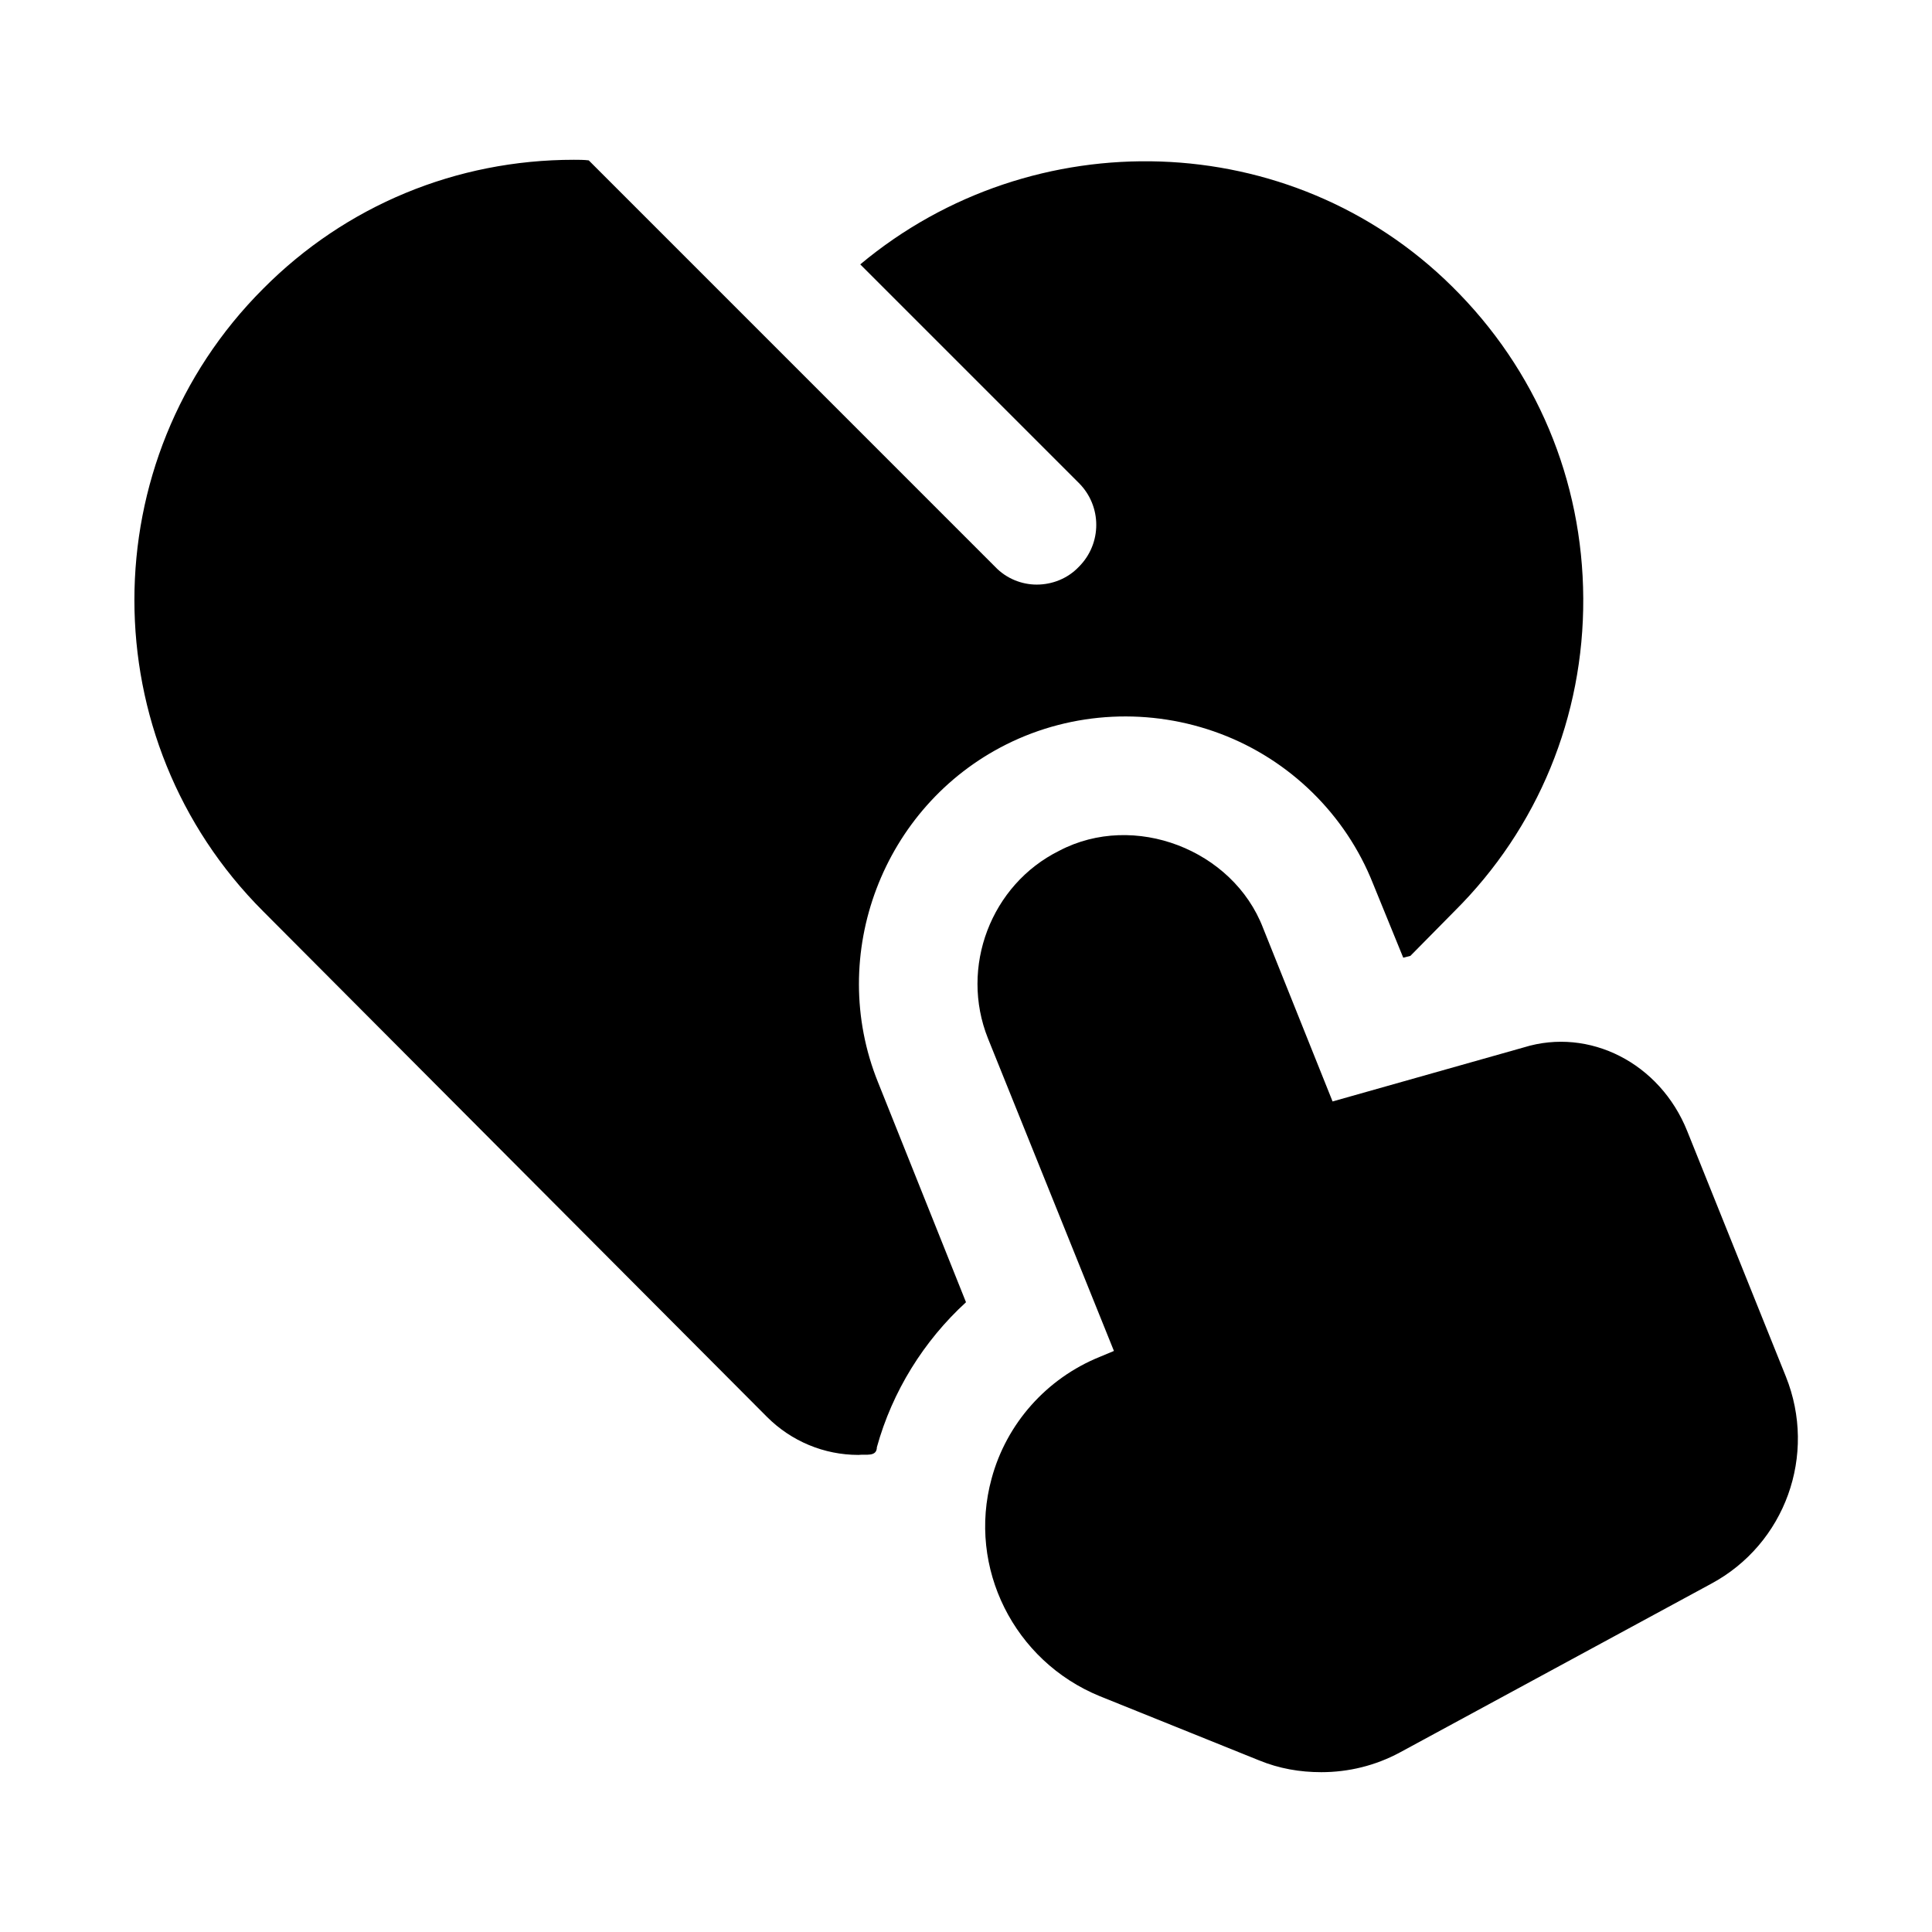 <?xml version="1.0" encoding="UTF-8"?>
<!-- Uploaded to: ICON Repo, www.iconrepo.com, Generator: ICON Repo Mixer Tools -->
<svg fill="#000000" width="800px" height="800px" version="1.1" viewBox="144 144 512 512" xmlns="http://www.w3.org/2000/svg">
 <g>
  <path d="m410.7 341.27c17.633-8.816 38.258-9.762 56.68-2.832 18.422 6.926 33.219 21.414 40.461 39.676l8.031 19.68 1.891-0.473 11.652-11.809c22.199-22.043 34.324-51.641 34.164-82.969-0.156-31.332-12.438-60.613-34.793-82.656-42.668-42.195-111-44.082-156.81-5.824l57.938 57.938c6.141 6.141 6.141 16.059 0 22.199-2.992 3.148-7.086 4.723-11.18 4.723-3.938 0-8.031-1.574-11.02-4.723l-107.69-107.7c-1.262-0.156-2.676-0.156-3.938-0.156-31.176 0-60.457 12.125-82.344 34.164-45.5 45.5-45.5 119.5 0 165l133.51 133.98c6.457 6.457 15.117 10.078 24.246 10.078 1.949-0.238 4.848 0.609 4.883-2.047 4.094-14.801 12.438-28.18 23.617-38.414l-23.301-58.254c-13.699-33.848 1.258-73.207 34.004-89.582z"/>
  <path d="m617.27 508.79-26.133-65.023c-7.242-18.105-25.977-27.551-43.297-22.199l-50.695 14.328-18.422-45.973c-7.961-20.75-34.168-30.895-54.004-20.469-18.105 8.973-26.449 30.859-18.895 49.75l33.379 82.812-3.777 1.578c-14.012 5.668-24.719 17.633-28.652 32.277-6.453 23.617 5.984 48.336 28.652 57.621l42.195 17.004c5.352 2.203 10.863 3.148 16.531 3.148 7.242 0 14.328-1.734 20.781-5.195l82.5-44.715c19.68-10.547 28.18-34.164 19.836-54.945z"/>
 </g>
</svg>
